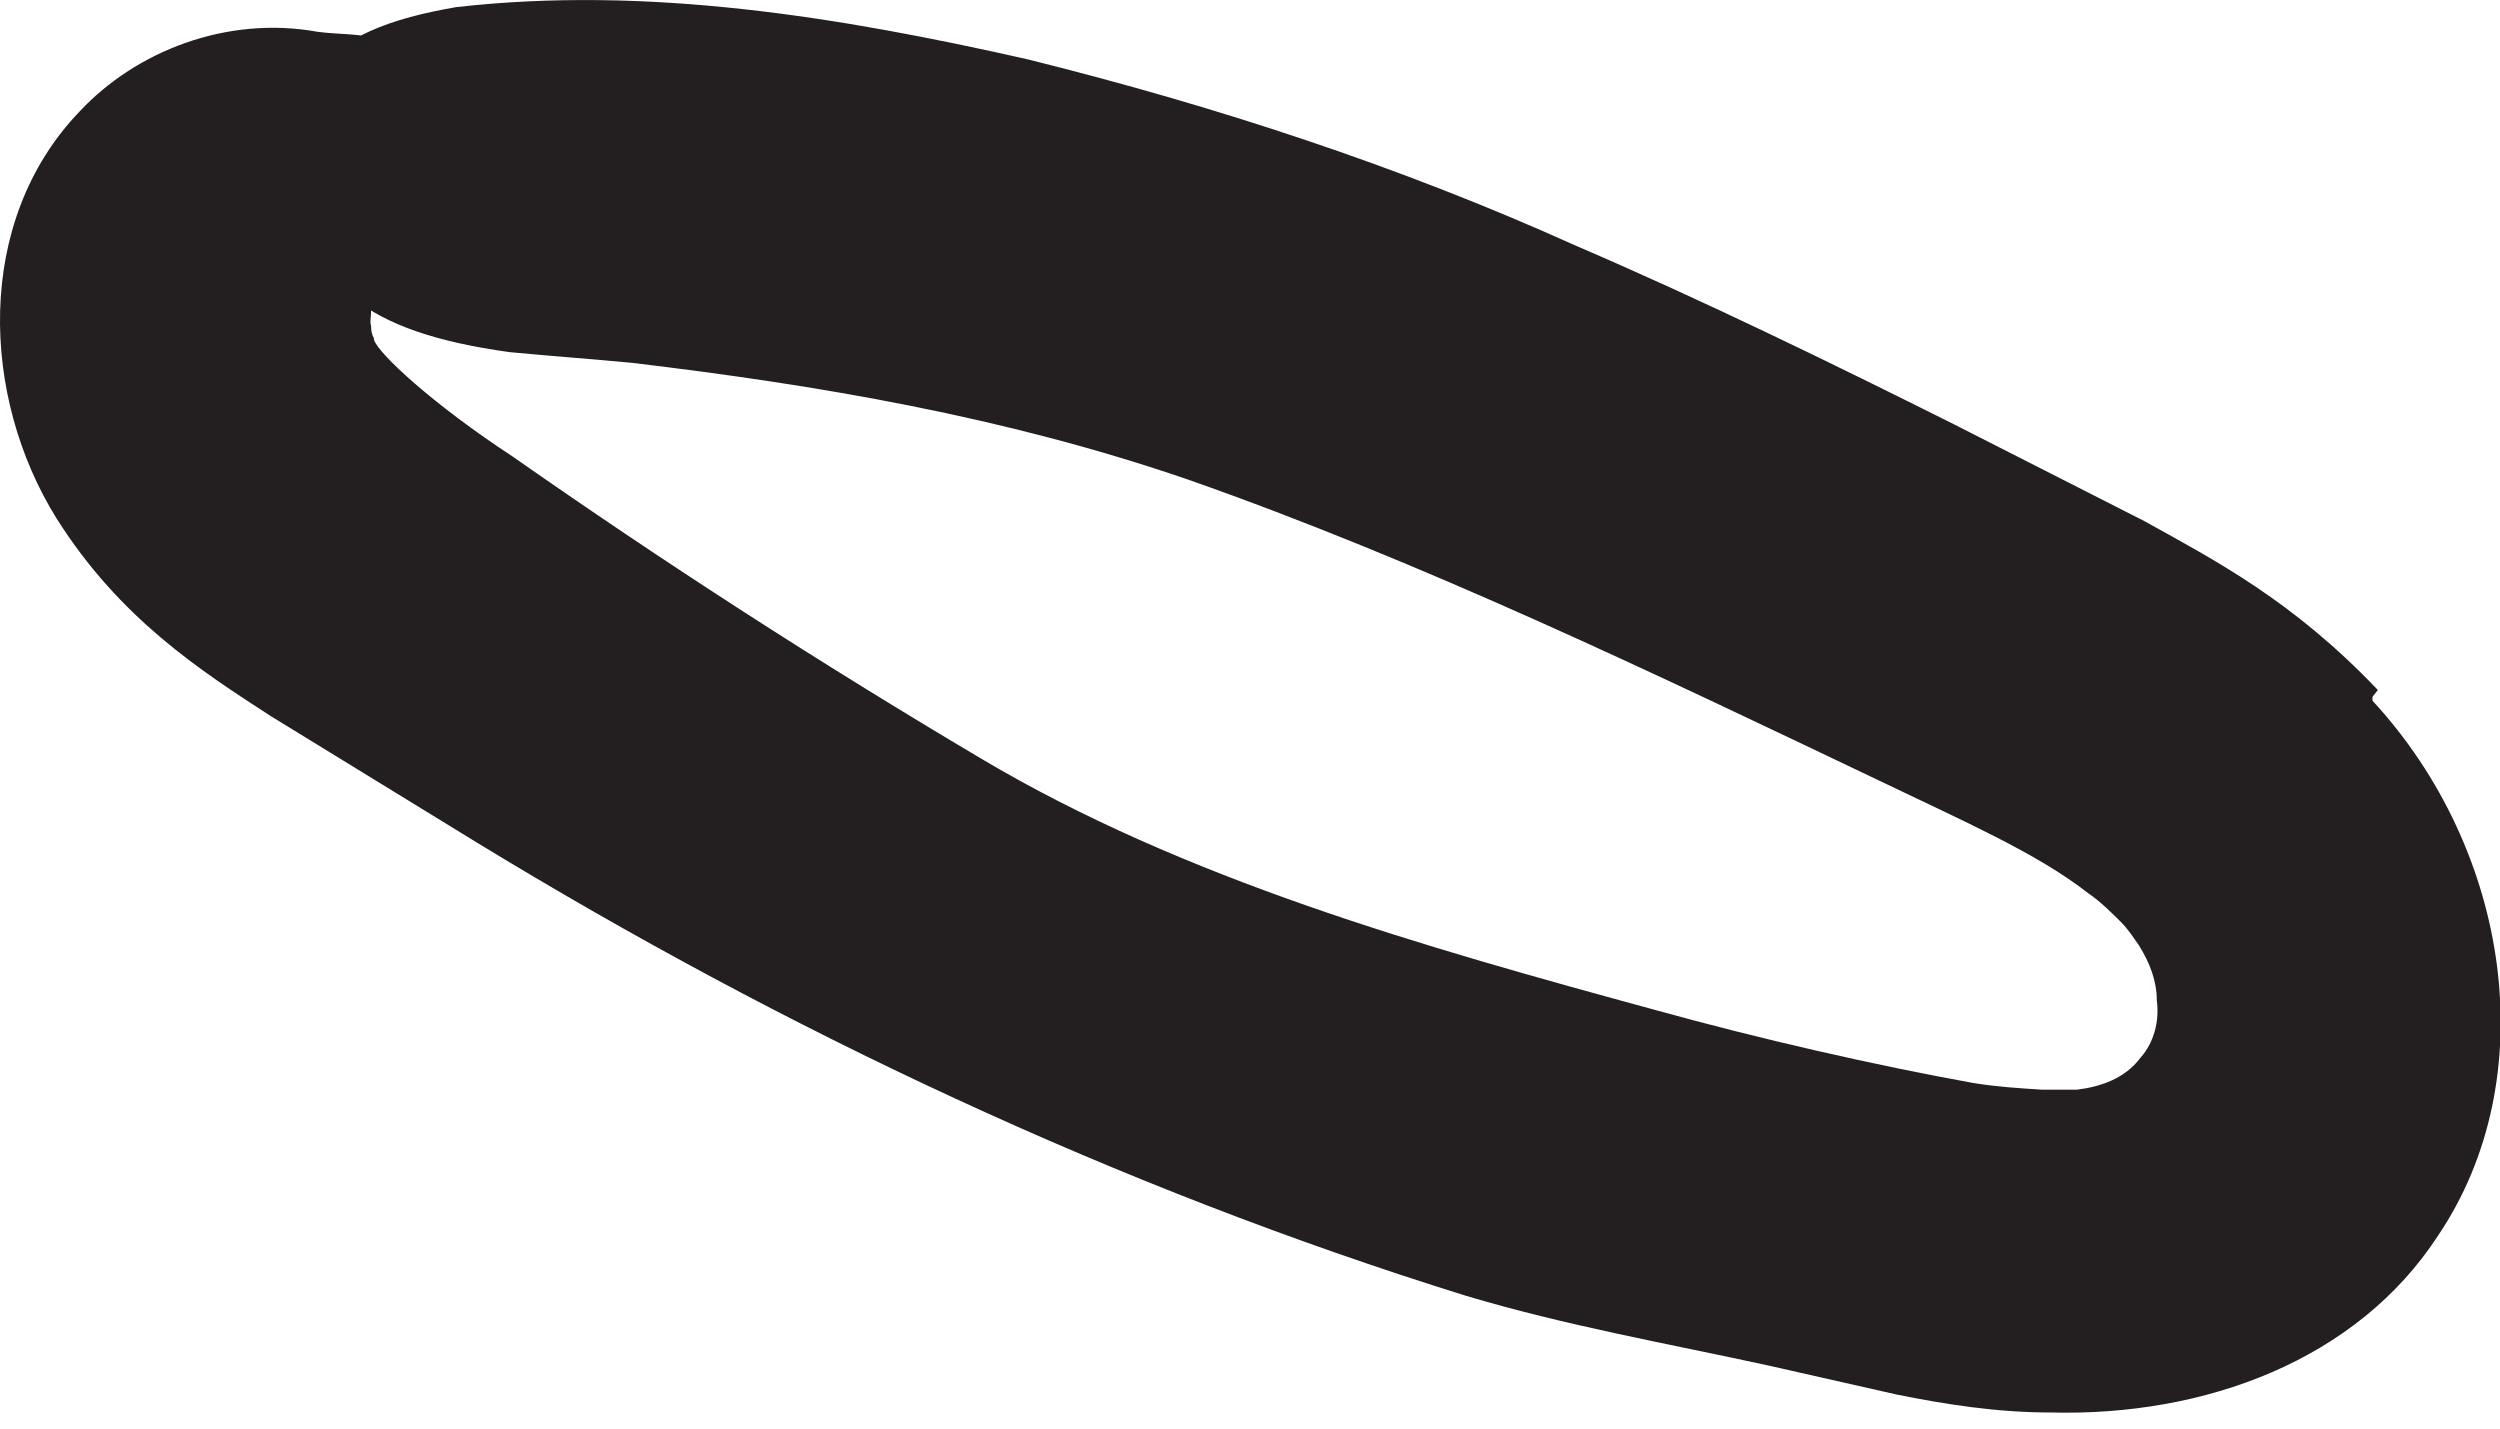 <?xml version="1.0" encoding="utf-8"?>
<svg xmlns="http://www.w3.org/2000/svg" fill="none" height="100%" overflow="visible" preserveAspectRatio="none" style="display: block;" viewBox="0 0 7 4" width="100%">
<path d="M6.643 1.962C7.031 2.382 7.123 3.02 6.827 3.459C6.6 3.809 6.173 3.966 5.743 3.955C5.589 3.955 5.447 3.932 5.312 3.905L4.954 3.824C4.67 3.762 4.385 3.712 4.104 3.628C3.127 3.324 2.197 2.885 1.335 2.359L0.758 2.005C0.562 1.878 0.335 1.732 0.158 1.451C-0.053 1.112 -0.073 0.62 0.223 0.312C0.381 0.143 0.635 0.043 0.889 0.089C0.947 0.097 1.02 0.093 1.062 0.112L1.177 0.147C1.25 0.178 1.32 0.189 1.385 0.228C1.543 0.339 1.547 0.339 1.4 0.516C1.327 0.609 1.208 0.701 1.089 0.812C1.073 0.828 1.058 0.843 1.047 0.851C1.039 0.859 1.039 0.866 1.039 0.874C1.039 0.889 1.035 0.901 1.039 0.912C1.039 0.936 1.047 0.947 1.047 0.947C1.047 0.947 1.047 0.947 1.047 0.951C1.058 0.989 1.212 1.132 1.435 1.278C1.858 1.574 2.293 1.855 2.747 2.124C3.316 2.462 3.985 2.651 4.635 2.828C4.927 2.909 5.247 2.982 5.523 3.032C5.589 3.043 5.654 3.047 5.716 3.051C5.754 3.051 5.781 3.051 5.816 3.051C5.881 3.043 5.95 3.02 5.993 2.962C6.031 2.92 6.047 2.859 6.039 2.801C6.039 2.747 6.02 2.697 5.989 2.647C5.973 2.624 5.958 2.601 5.939 2.582C5.916 2.559 5.881 2.524 5.847 2.501C5.704 2.389 5.493 2.297 5.277 2.193C4.631 1.885 3.985 1.574 3.327 1.343C2.812 1.166 2.289 1.078 1.77 1.016C1.654 1.005 1.543 0.997 1.427 0.986C1.008 0.928 0.889 0.793 0.808 0.539C0.789 0.489 0.762 0.451 0.75 0.42C0.731 0.366 0.77 0.328 0.862 0.22C0.954 0.101 1.097 0.051 1.277 0.02C1.812 -0.041 2.35 0.047 2.877 0.166C3.404 0.297 3.92 0.466 4.408 0.686C4.773 0.843 5.127 1.016 5.473 1.189L6.004 1.459C6.204 1.57 6.42 1.682 6.658 1.932L6.643 1.951V1.962Z" fill="#231F20" id="Vector"/>
</svg>